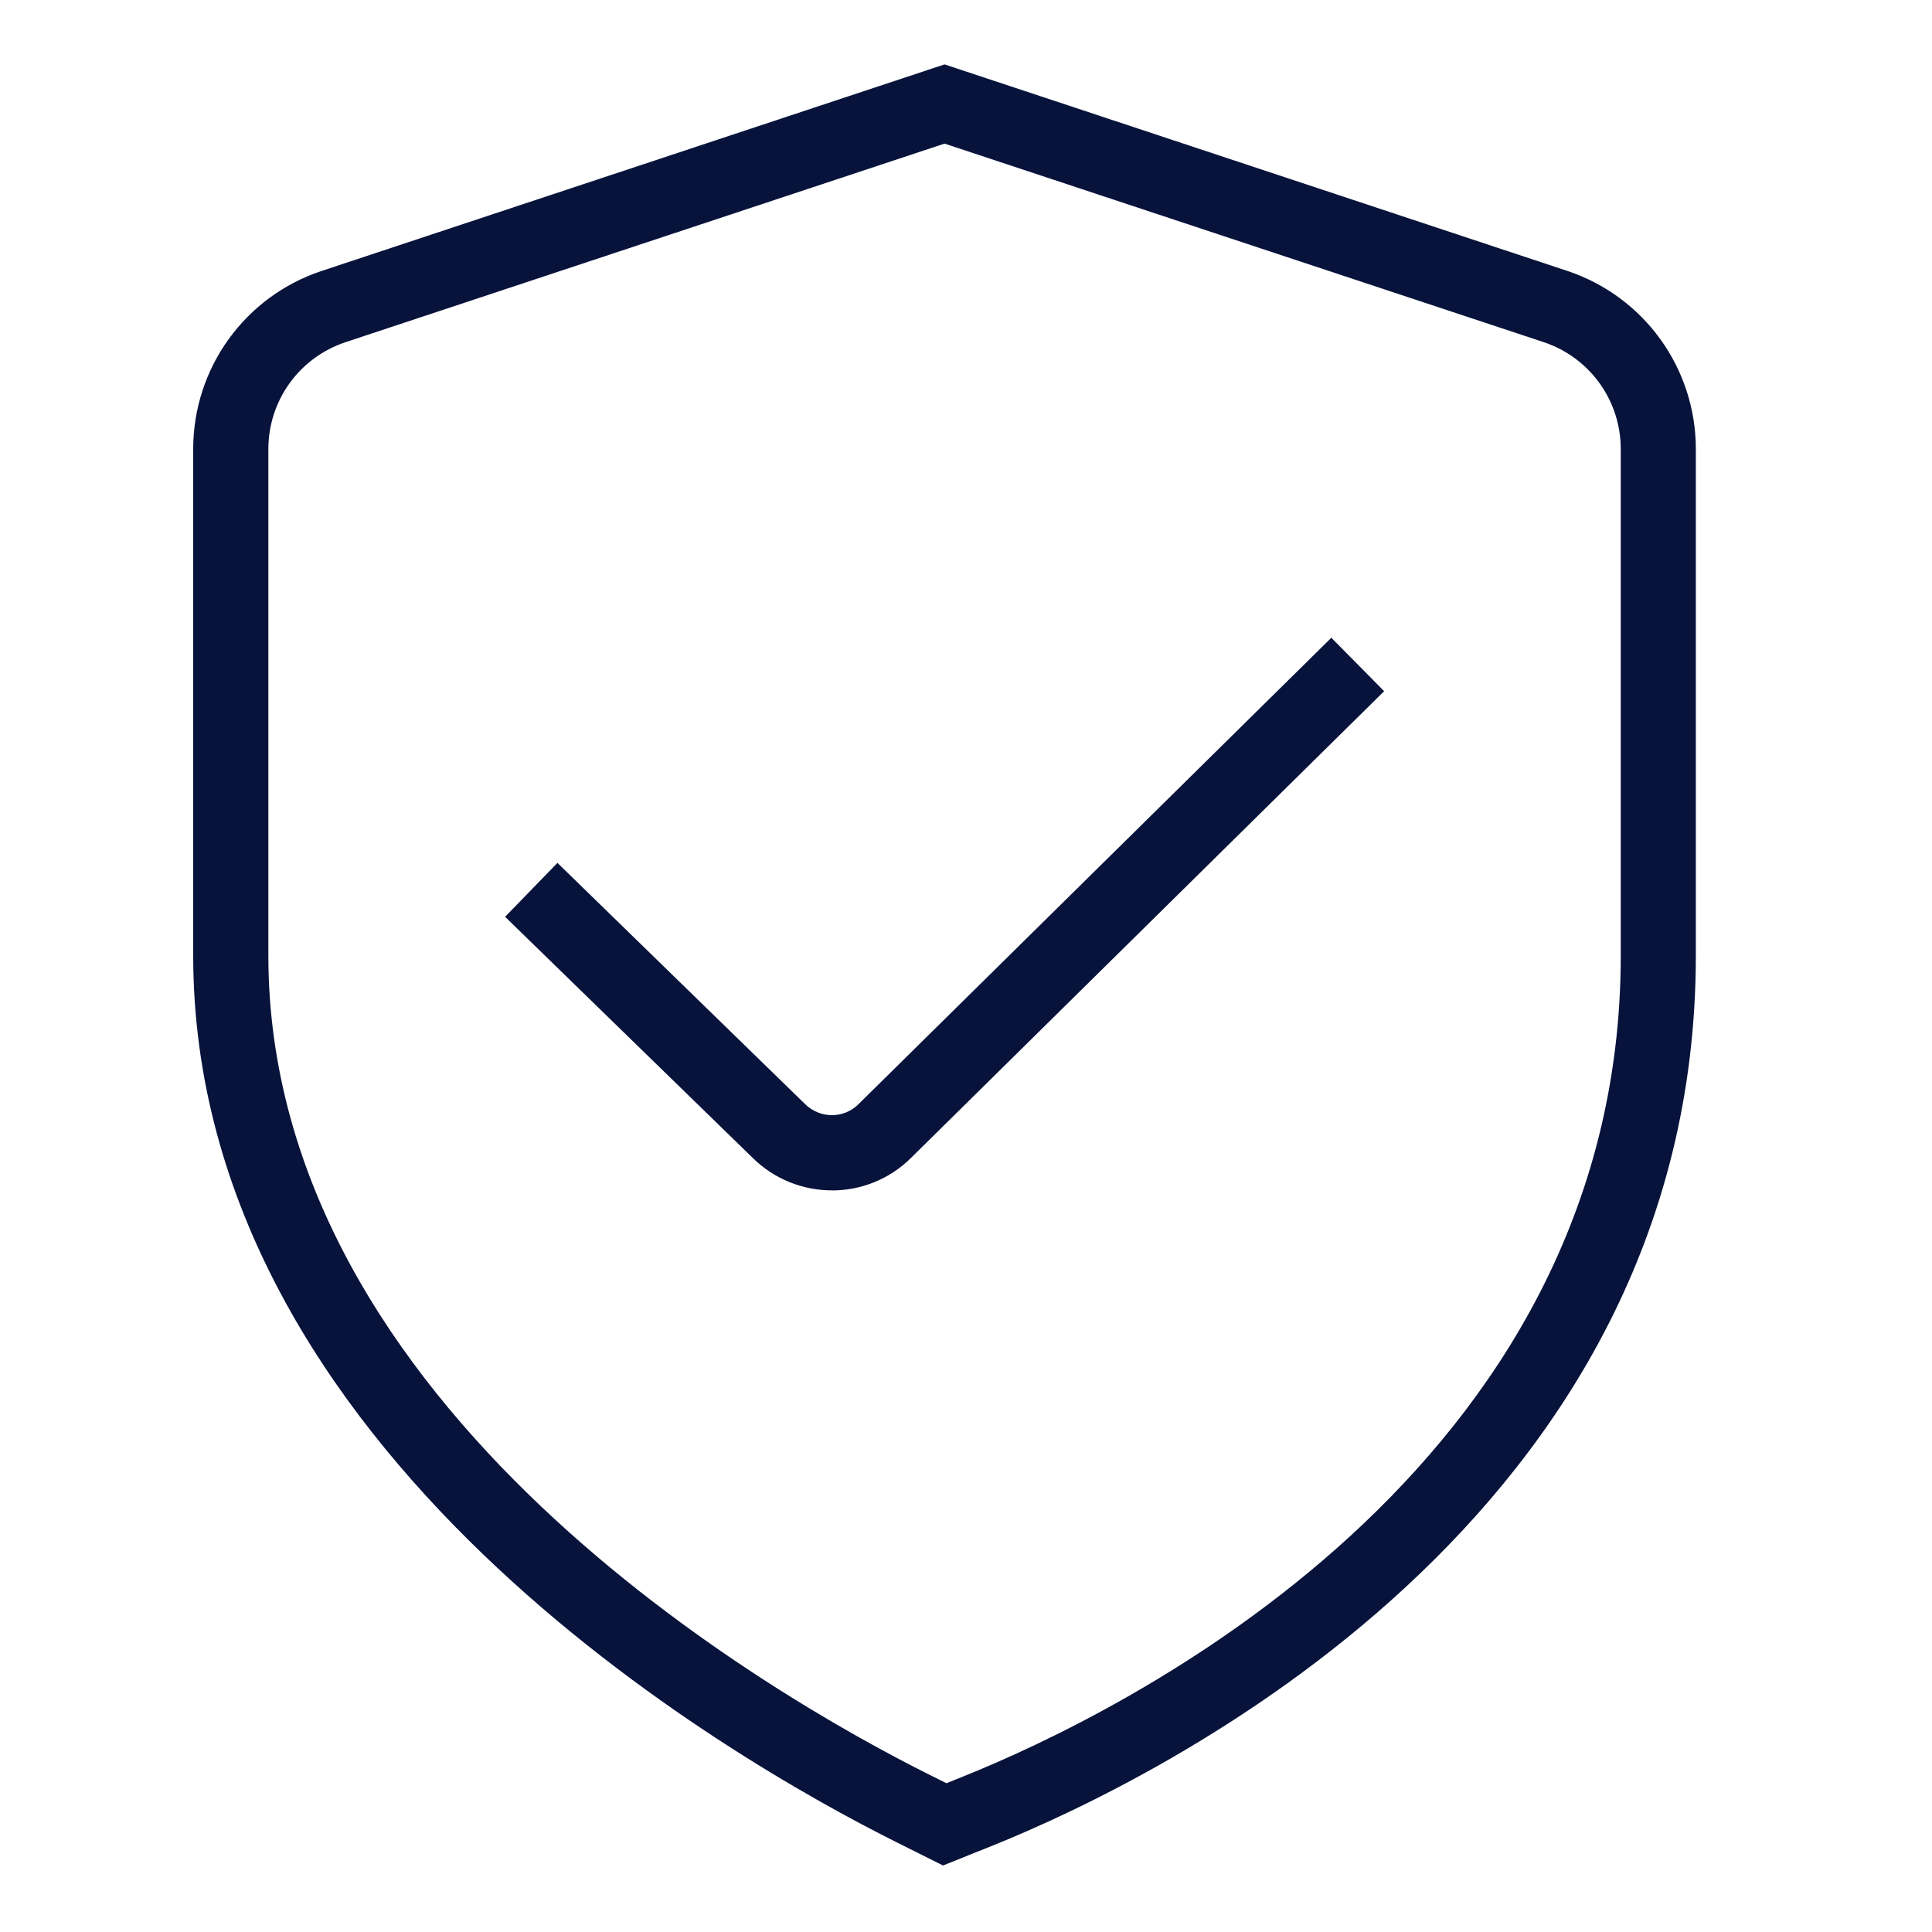 <svg xmlns="http://www.w3.org/2000/svg" width="30" height="30" viewBox="0 0 30 30" fill="none"><path d="M14.643 28.967L13.913 28.602C11.353 27.322 3 22.548 3 14.835V6.974C3 5.715 3.803 4.601 4.998 4.206L14.667 1L24.335 4.206C25.529 4.603 26.333 5.716 26.333 6.974V14.835C26.333 23.584 17.966 27.631 15.402 28.663L14.643 28.967ZM14.667 2.23L5.366 5.313C4.649 5.551 4.167 6.218 4.167 6.974V14.835C4.167 21.88 12.025 26.355 14.434 27.559L14.696 27.69L14.966 27.581C17.359 26.619 25.167 22.854 25.167 14.837V6.973C25.167 6.218 24.685 5.55 23.968 5.312L14.667 2.23Z" fill="#07133B"></path><path d="M12.918 18.484C12.47 18.484 12.021 18.313 11.679 17.971L7.843 14.236L8.656 13.399L12.498 17.141C12.732 17.374 13.102 17.373 13.329 17.147L20.673 9.903L21.493 10.733L14.151 17.975C13.812 18.314 13.365 18.485 12.918 18.485V18.484Z" fill="#07133B"></path></svg>